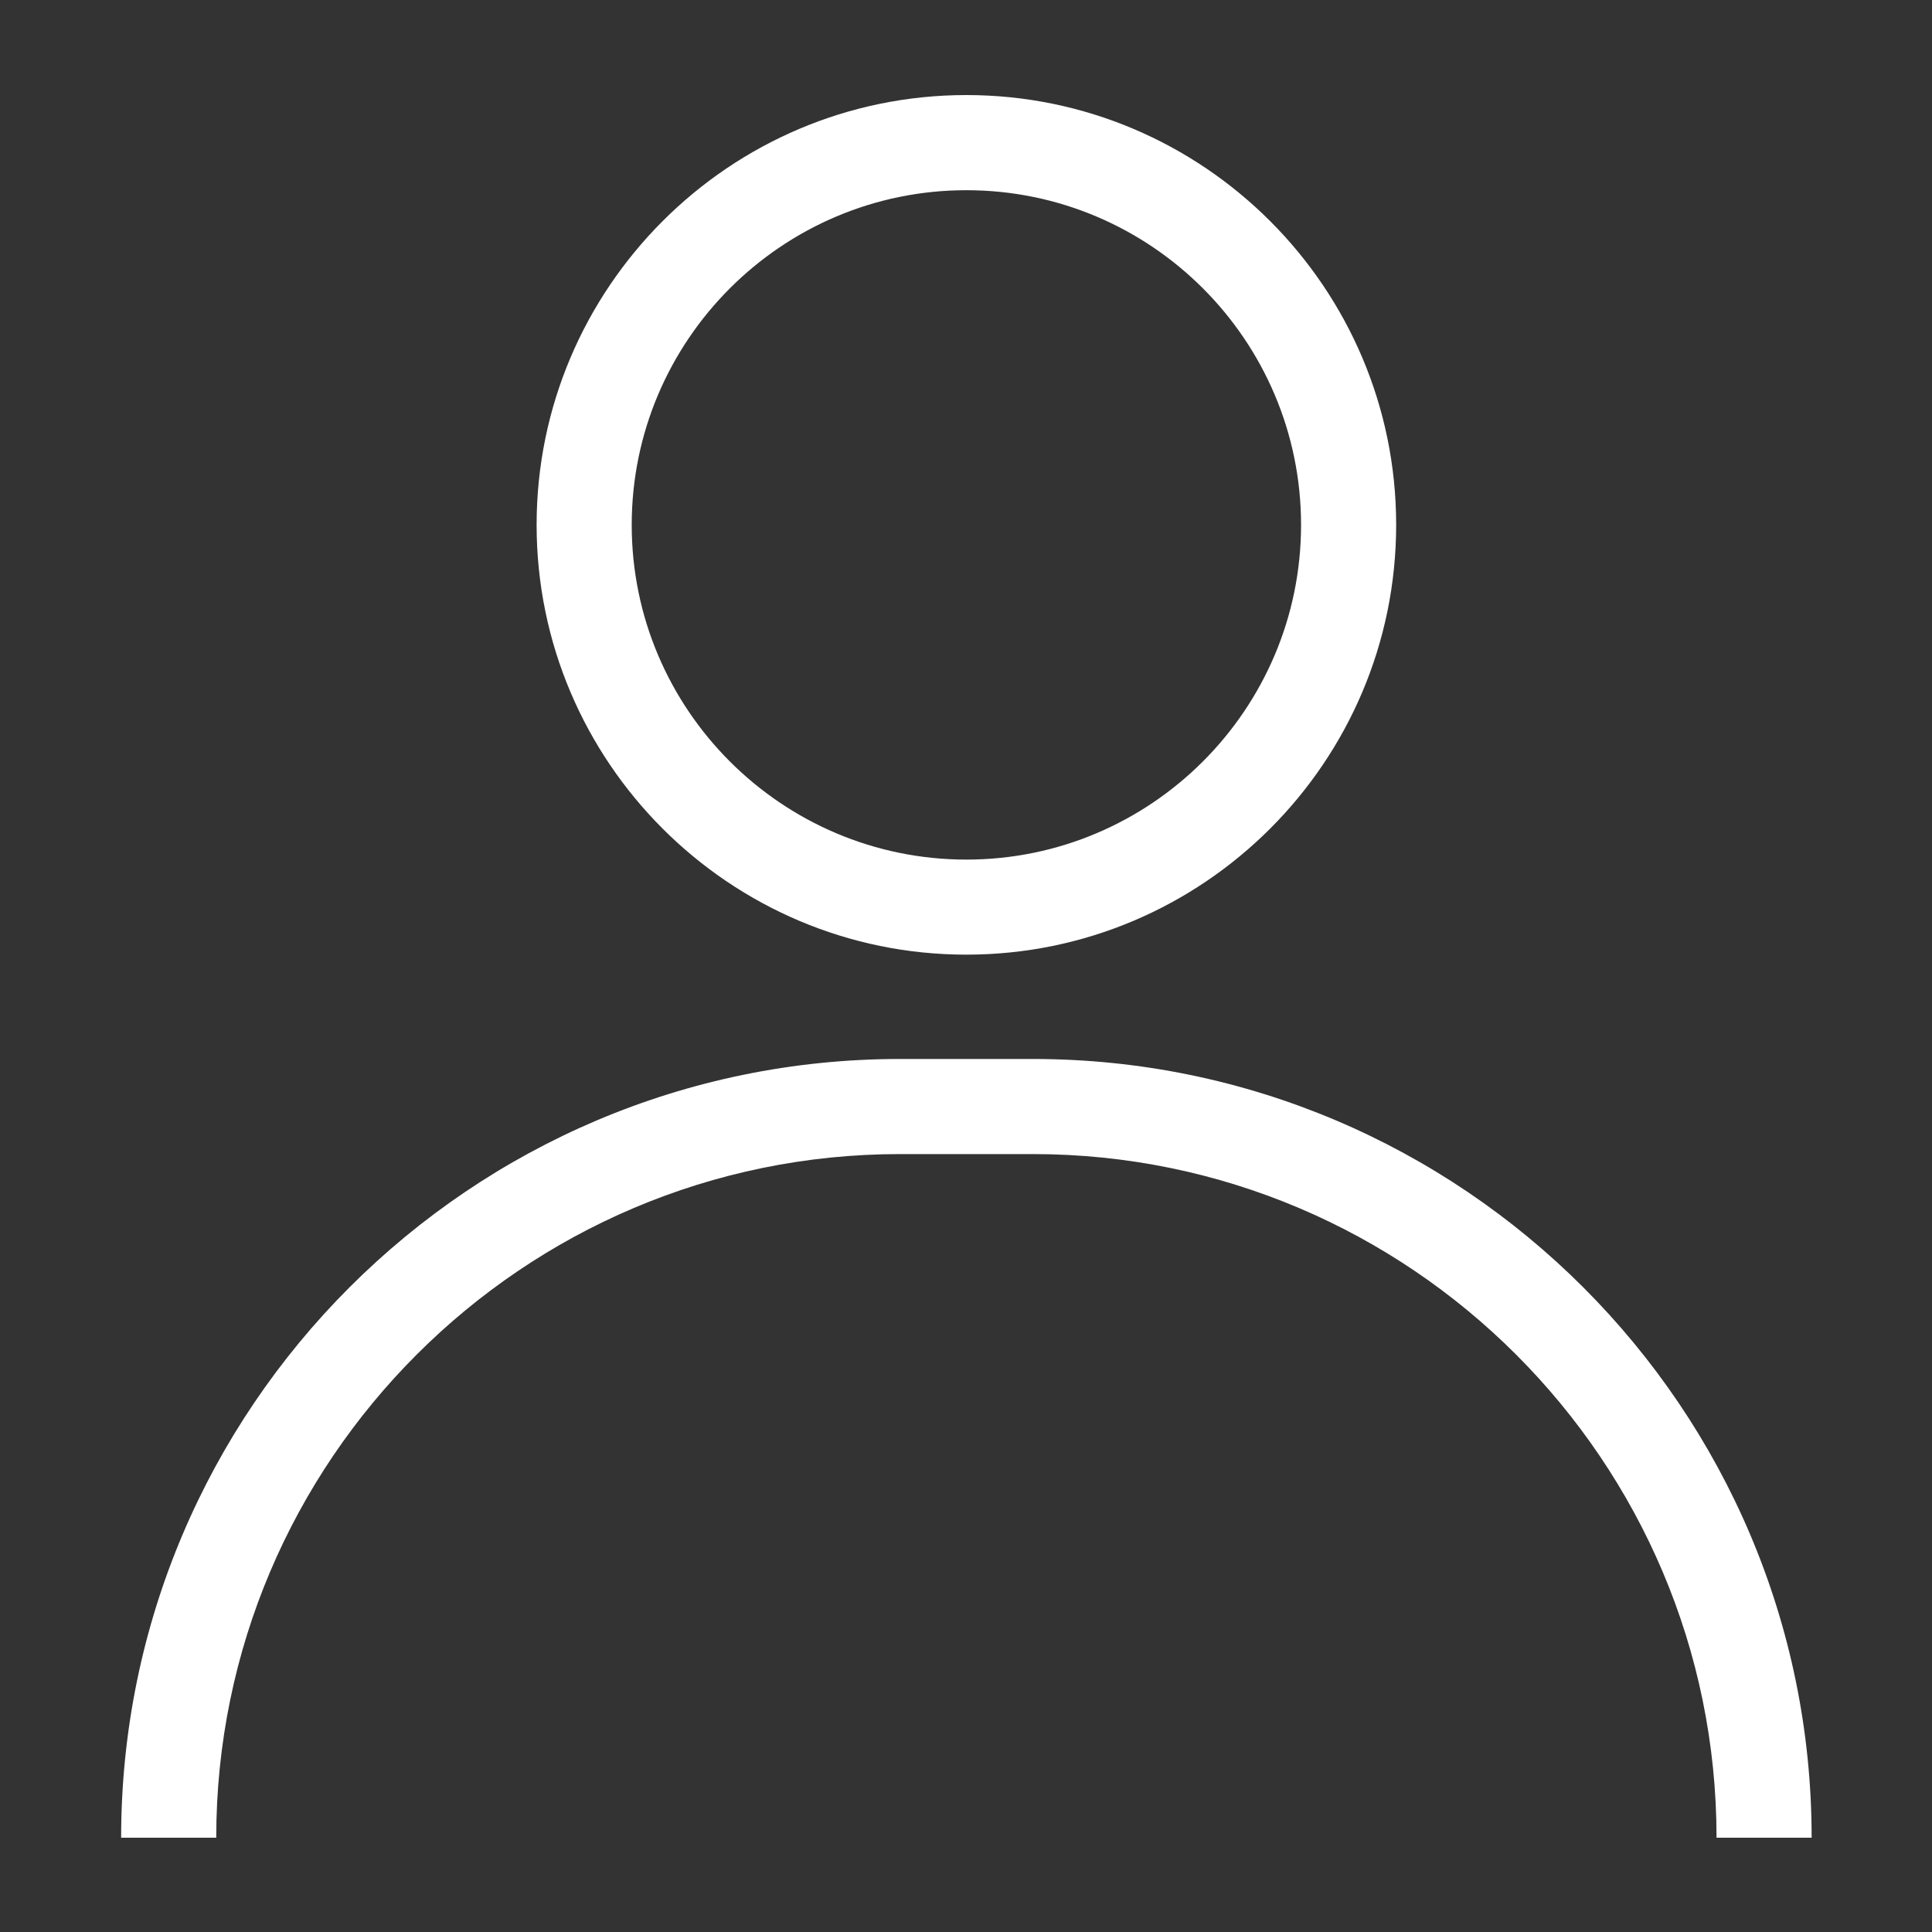 <?xml version="1.0" encoding="utf-8"?>
<!-- Generator: Adobe Illustrator 23.0.1, SVG Export Plug-In . SVG Version: 6.00 Build 0)  -->
<svg version="1.1" id="Layer_1" xmlns="http://www.w3.org/2000/svg" xmlns:xlink="http://www.w3.org/1999/xlink" x="0px" y="0px"
	 viewBox="0 0 400 400" style="enable-background:new 0 0 400 400;" xml:space="preserve">
<rect x="0" y="0" width="400" height="400" fill="#333333" stroke="none"/>
<style type="text/css">
	.st0{fill:#fff;}
</style>
<g id="XMLID_58_">
	<path class="st0" d="M200.08,197.65c-49.07,0-88.98-39.92-88.98-88.98s39.92-88.99,88.98-88.99c49.06,0,88.98,39.92,88.98,88.99
		S249.14,197.65,200.08,197.65z M200.08,39.38c-38.21,0-69.29,31.09-69.29,69.3c0,38.21,31.09,69.29,69.29,69.29
		s69.29-31.09,69.29-69.29C269.37,70.46,238.28,39.38,200.08,39.38z"/>
	<path class="st0" d="M375.08,380.48h-19.69c0-78.04-63.5-141.54-141.54-141.54h-27.53c-78.05,0-141.55,63.5-141.55,141.54H25.08
		c0-88.9,72.33-161.23,161.24-161.23h27.53C302.74,219.25,375.08,291.58,375.08,380.48z"/>
</g>
</svg>
